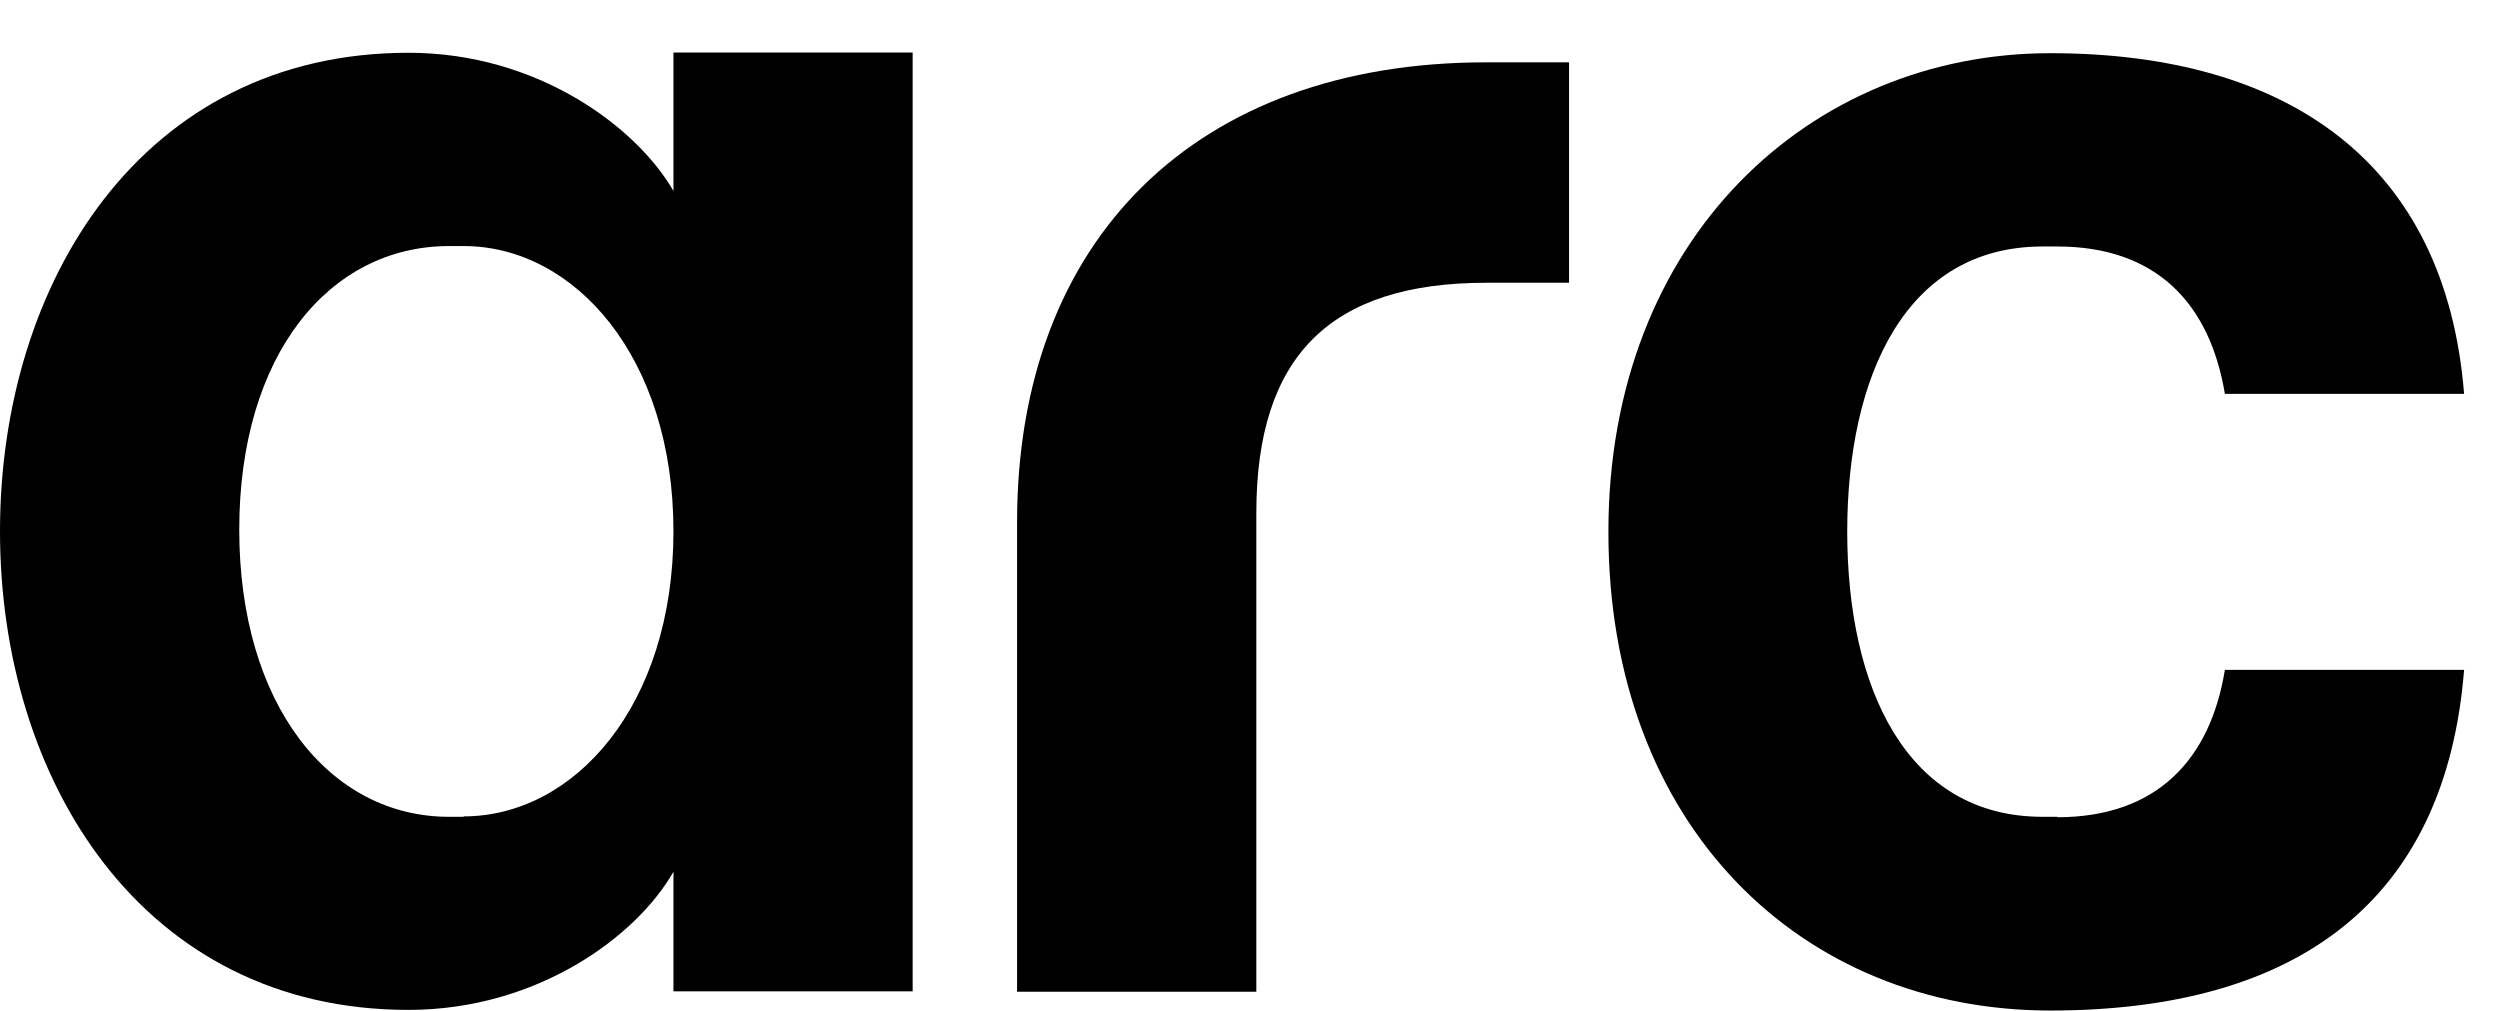 <svg width="100%" height="100%" viewBox="0 0 47 19" fill="none" xmlns="http://www.w3.org/2000/svg">
<path d="M12.661 3.59C11.966 2.385 10.102 0.992 7.68 0.992C2.665 0.992 0 5.317 0 9.987C0 14.658 2.669 18.986 7.68 18.986C10.102 18.986 11.974 17.601 12.661 16.388V18.637H17.158V0.988H12.661V3.586V3.59ZM8.716 15.356H8.442C6.193 15.356 4.498 13.245 4.498 9.956C4.498 6.667 6.193 4.626 8.442 4.626H8.716C10.793 4.626 12.661 6.702 12.661 9.987C12.661 13.272 10.793 15.348 8.716 15.348V15.356Z" fill="currentColor"></path>
<path d="M38.676 15.356H38.401C35.843 15.356 34.728 12.935 34.728 9.995C34.728 7.056 35.835 4.634 38.401 4.634H38.676C40.544 4.634 41.545 5.709 41.828 7.405H46.325C45.98 3.08 43.036 1 38.543 1C34.049 1 30.238 4.461 30.238 9.999C30.238 15.537 33.872 18.998 38.543 18.998C43.213 18.998 45.98 16.922 46.325 12.593H41.828C41.553 14.285 40.544 15.364 38.676 15.364V15.356Z" fill="currentColor"></path>
<path d="M27.936 1.172C22.5 1.172 19.121 4.484 19.121 9.818V18.644H23.619V9.645C23.619 6.702 25 5.316 27.944 5.316H29.498V1.172H27.932H27.94H27.936Z" fill="currentColor"></path>
</svg>